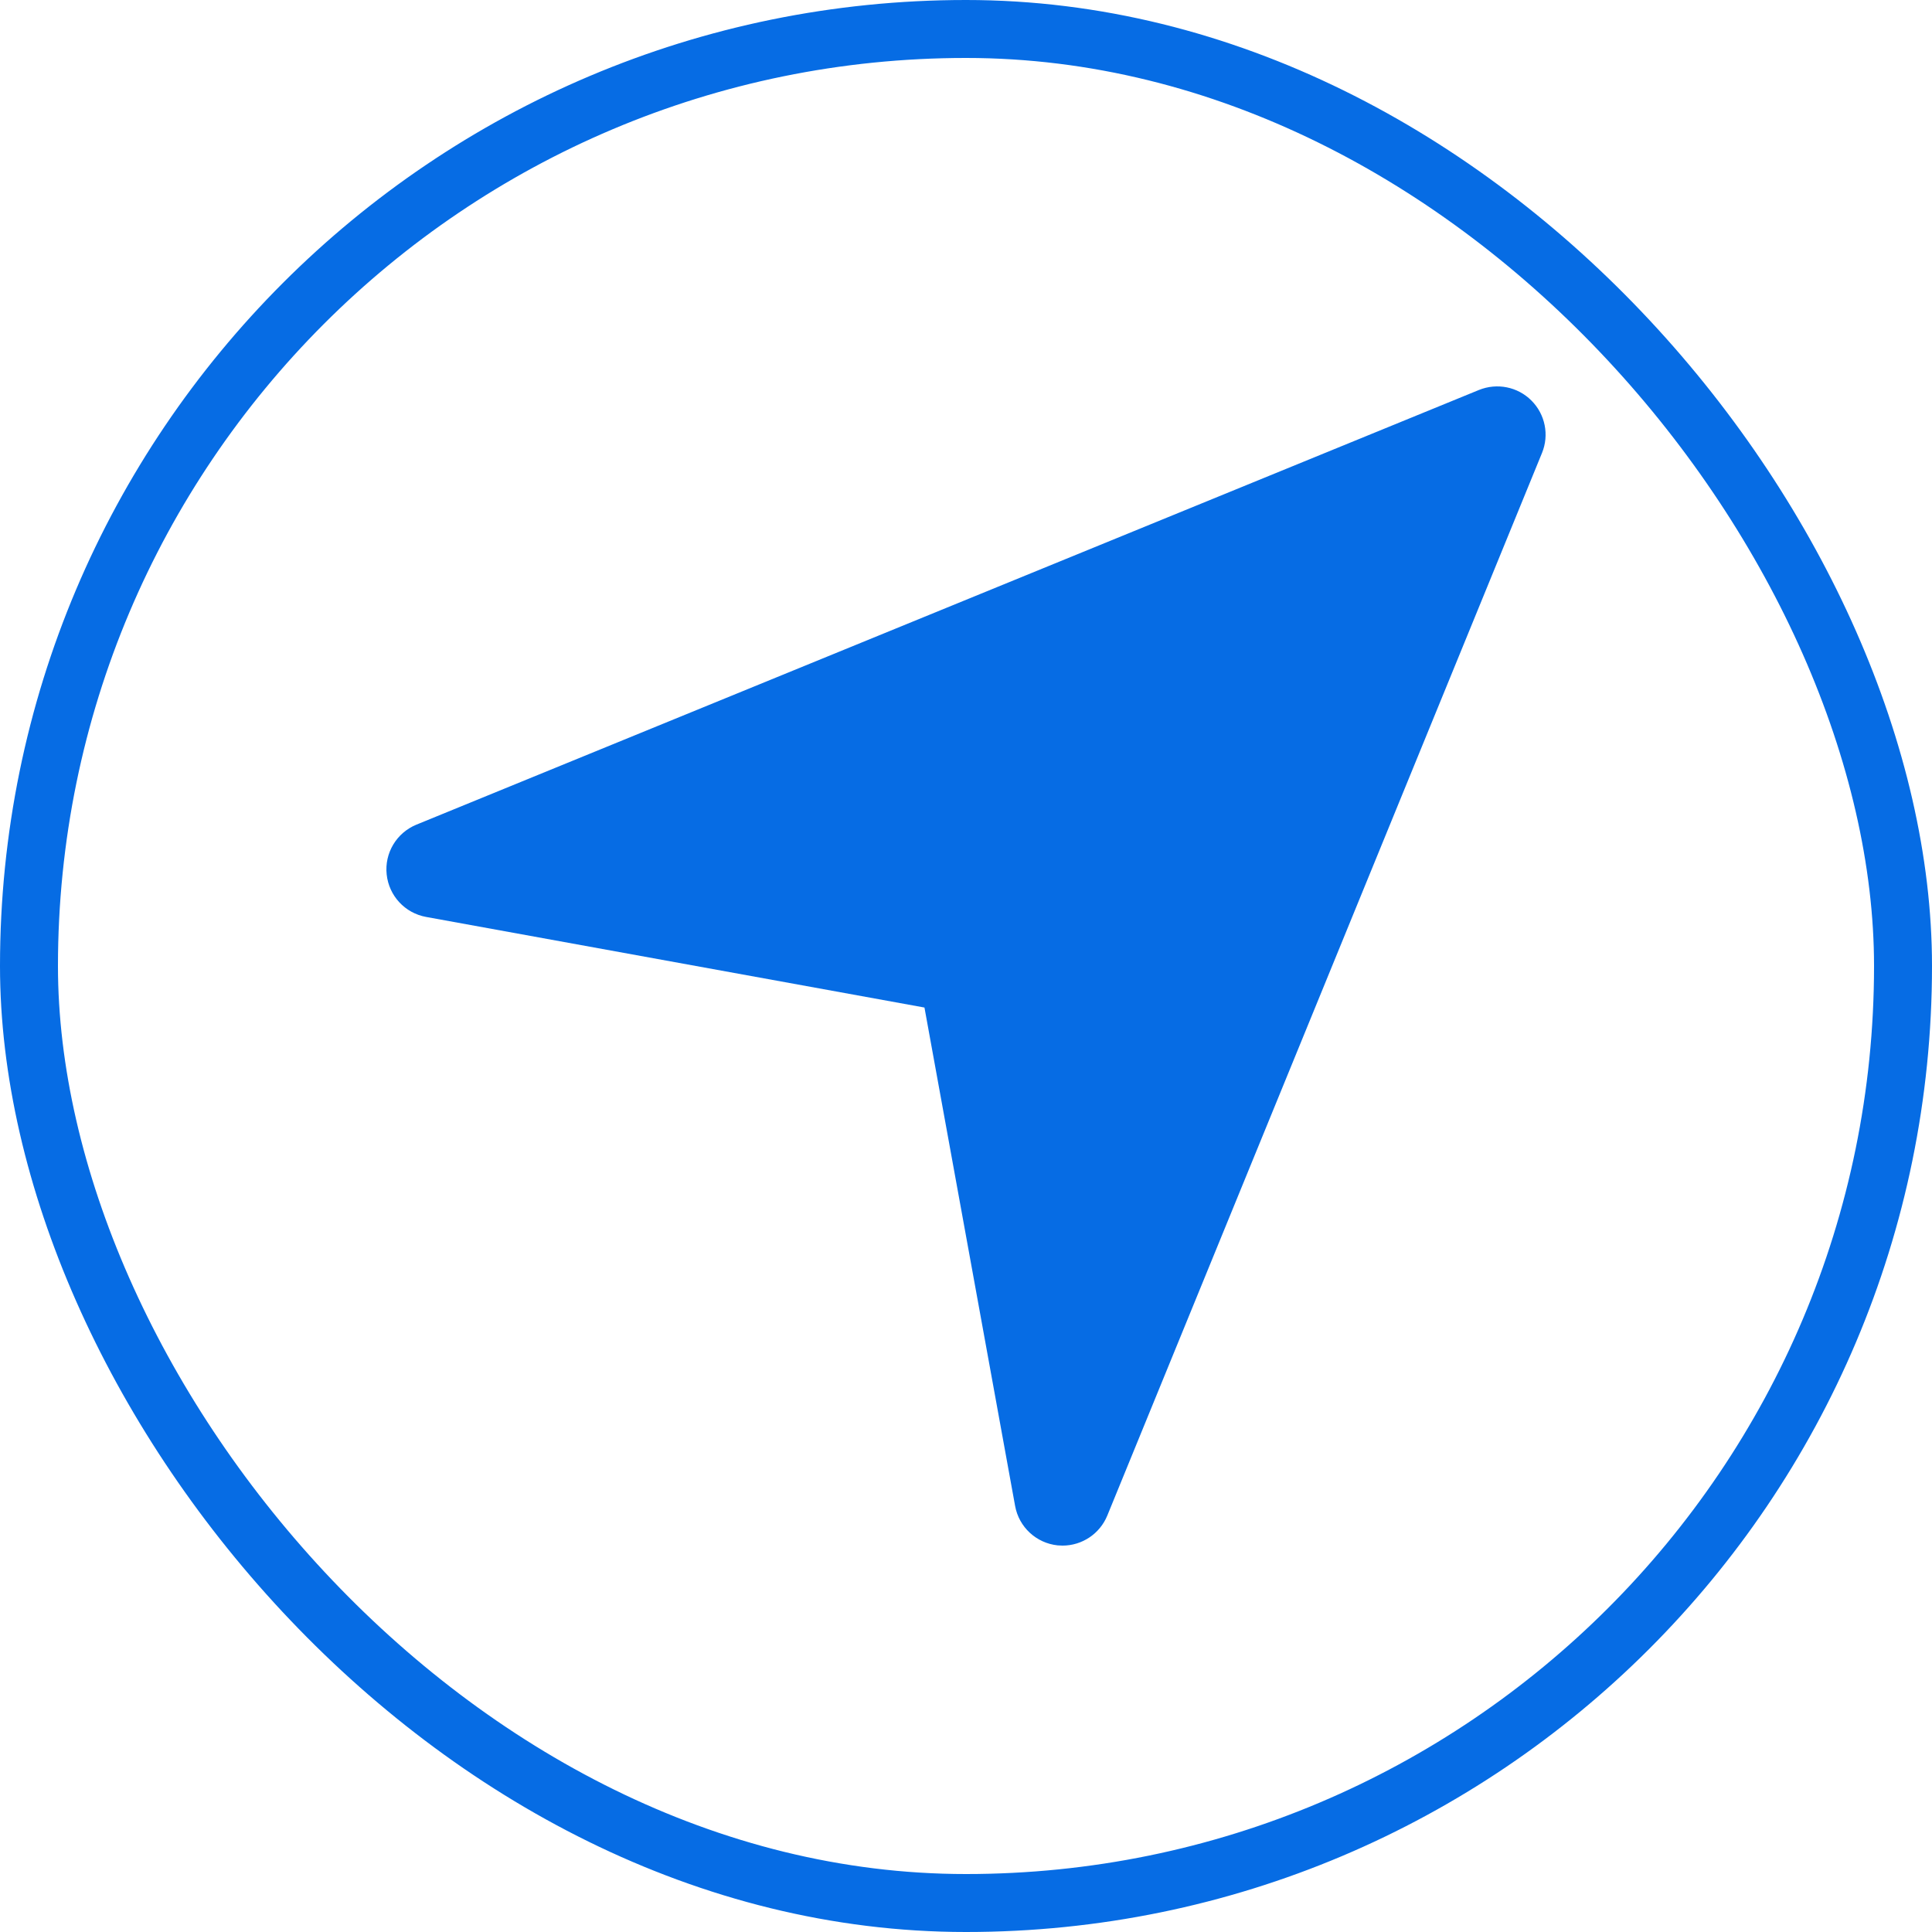 <svg width="50" height="50" viewBox="0 0 50 50" fill="none" xmlns="http://www.w3.org/2000/svg">
<rect x="0.75" y="0.75" width="48.5" height="48.5" rx="24.25" stroke="#066CE4" stroke-width="1.5"/>
<g clip-path="url(#clip0_1281_1747)">
<path d="M39.633 10.366C39.277 10.009 38.742 9.904 38.276 10.092L10.776 21.342C10.262 21.554 9.948 22.077 10.007 22.63C10.065 23.182 10.479 23.63 11.026 23.73L23.925 26.075L26.271 38.974C26.37 39.52 26.817 39.935 27.37 39.994C27.413 39.998 27.457 40 27.5 40C28.002 40 28.463 39.696 28.657 39.222L39.907 11.722C40.097 11.257 39.99 10.722 39.633 10.366Z" fill="#066CE4"/>
</g>
<defs>
<clipPath id="clip0_1281_1747">
<rect width="30" height="30" fill="white" transform="translate(10 10)"/>
</clipPath>
</defs>
</svg>
